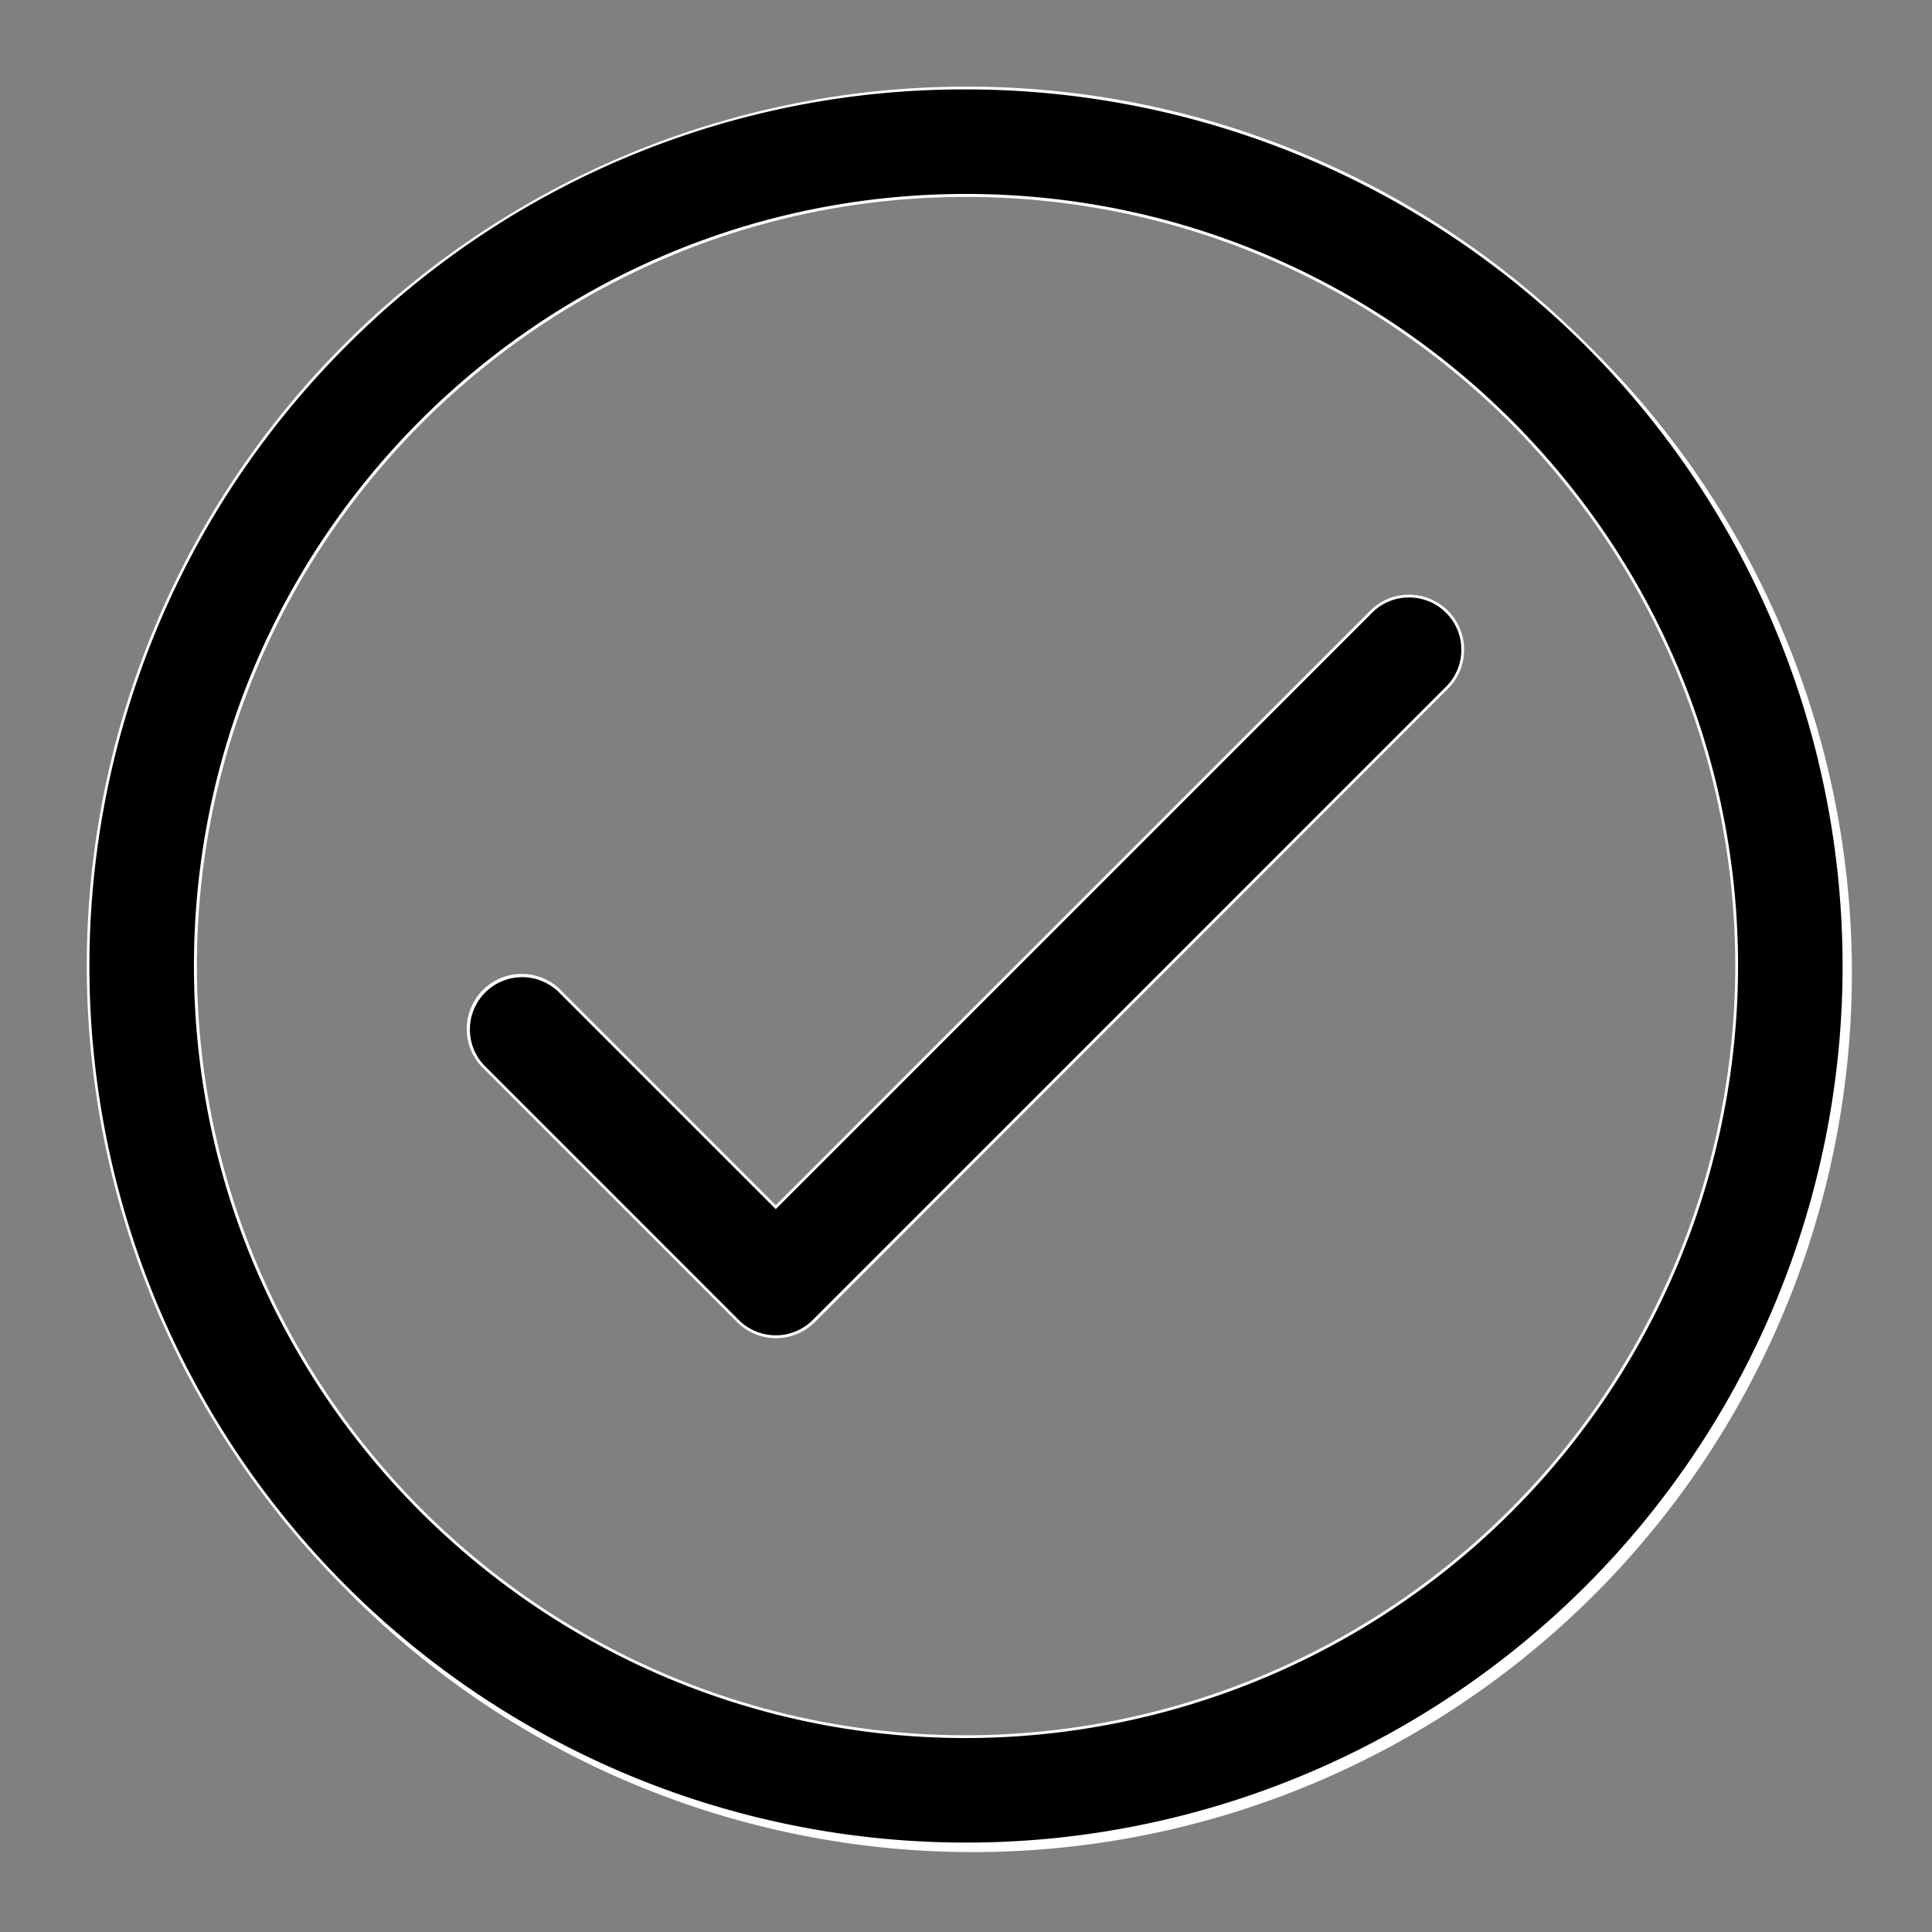 <svg id="Layer_1" data-name="Layer 1" xmlns="http://www.w3.org/2000/svg" viewBox="0 0 520 520"><rect x="0" y="0" width="520" height="520" fill="#808080" stroke="none"/><defs><style>.cls-1{fill:#fff;}</style></defs><path d="M260,496.31A236.31,236.31,0,0,1,92.9,92.91,236.3,236.3,0,1,1,427.09,427.09,234.72,234.72,0,0,1,260,496.31Zm0-443.73C145.63,52.58,52.58,145.63,52.58,260S145.63,467.42,260,467.42A207.62,207.62,0,0,0,467.42,260C467.42,145.63,374.37,52.58,260,52.58Z"/><path class="cls-1" d="M260,24.07A235.93,235.93,0,0,1,426.83,426.83,235.93,235.93,0,0,1,93.17,93.17,234.39,234.39,0,0,1,260,24.07m0,443.73A208,208,0,0,0,467.8,260c0-114.58-93.22-207.8-207.8-207.8S52.2,145.42,52.2,260,145.42,467.8,260,467.8m0-444.48h0a236.68,236.68,0,0,0-167.36,404A236.63,236.63,0,1,0,427.29,92.72,235.38,235.38,0,0,0,260,23.32Zm0,443.73c-114.17,0-207-92.88-207-207S145.83,53,260,53,467.05,145.83,467.05,260A207.28,207.28,0,0,1,260,467.05Z"/><path d="M208.8,359.77a14.33,14.33,0,0,1-10.21-4.23L129.94,286.9a14.44,14.44,0,0,1,20.77-20.08l58.09,58.09L369.26,164.46a14.44,14.44,0,0,1,20.38,20.45L219,355.54A14.33,14.33,0,0,1,208.8,359.77Z"/><path class="cls-1" d="M379.26,160.81a14.07,14.07,0,0,1,10.12,23.84L218.75,355.28a14.07,14.07,0,0,1-19.9,0l-68.64-68.65a14.07,14.07,0,0,1,20.23-19.55l58.36,58.36L369.52,164.72a13.92,13.92,0,0,1,9.74-3.91m0-.75A14.68,14.68,0,0,0,369,164.18L208.8,324.38,151,266.55a14.82,14.82,0,0,0-21.3,20.61c.1.09,37.39,37.38,68.65,68.65a14.82,14.82,0,0,0,21,0L389.91,185.18a14.82,14.82,0,0,0-10.65-25.12Z"/></svg>